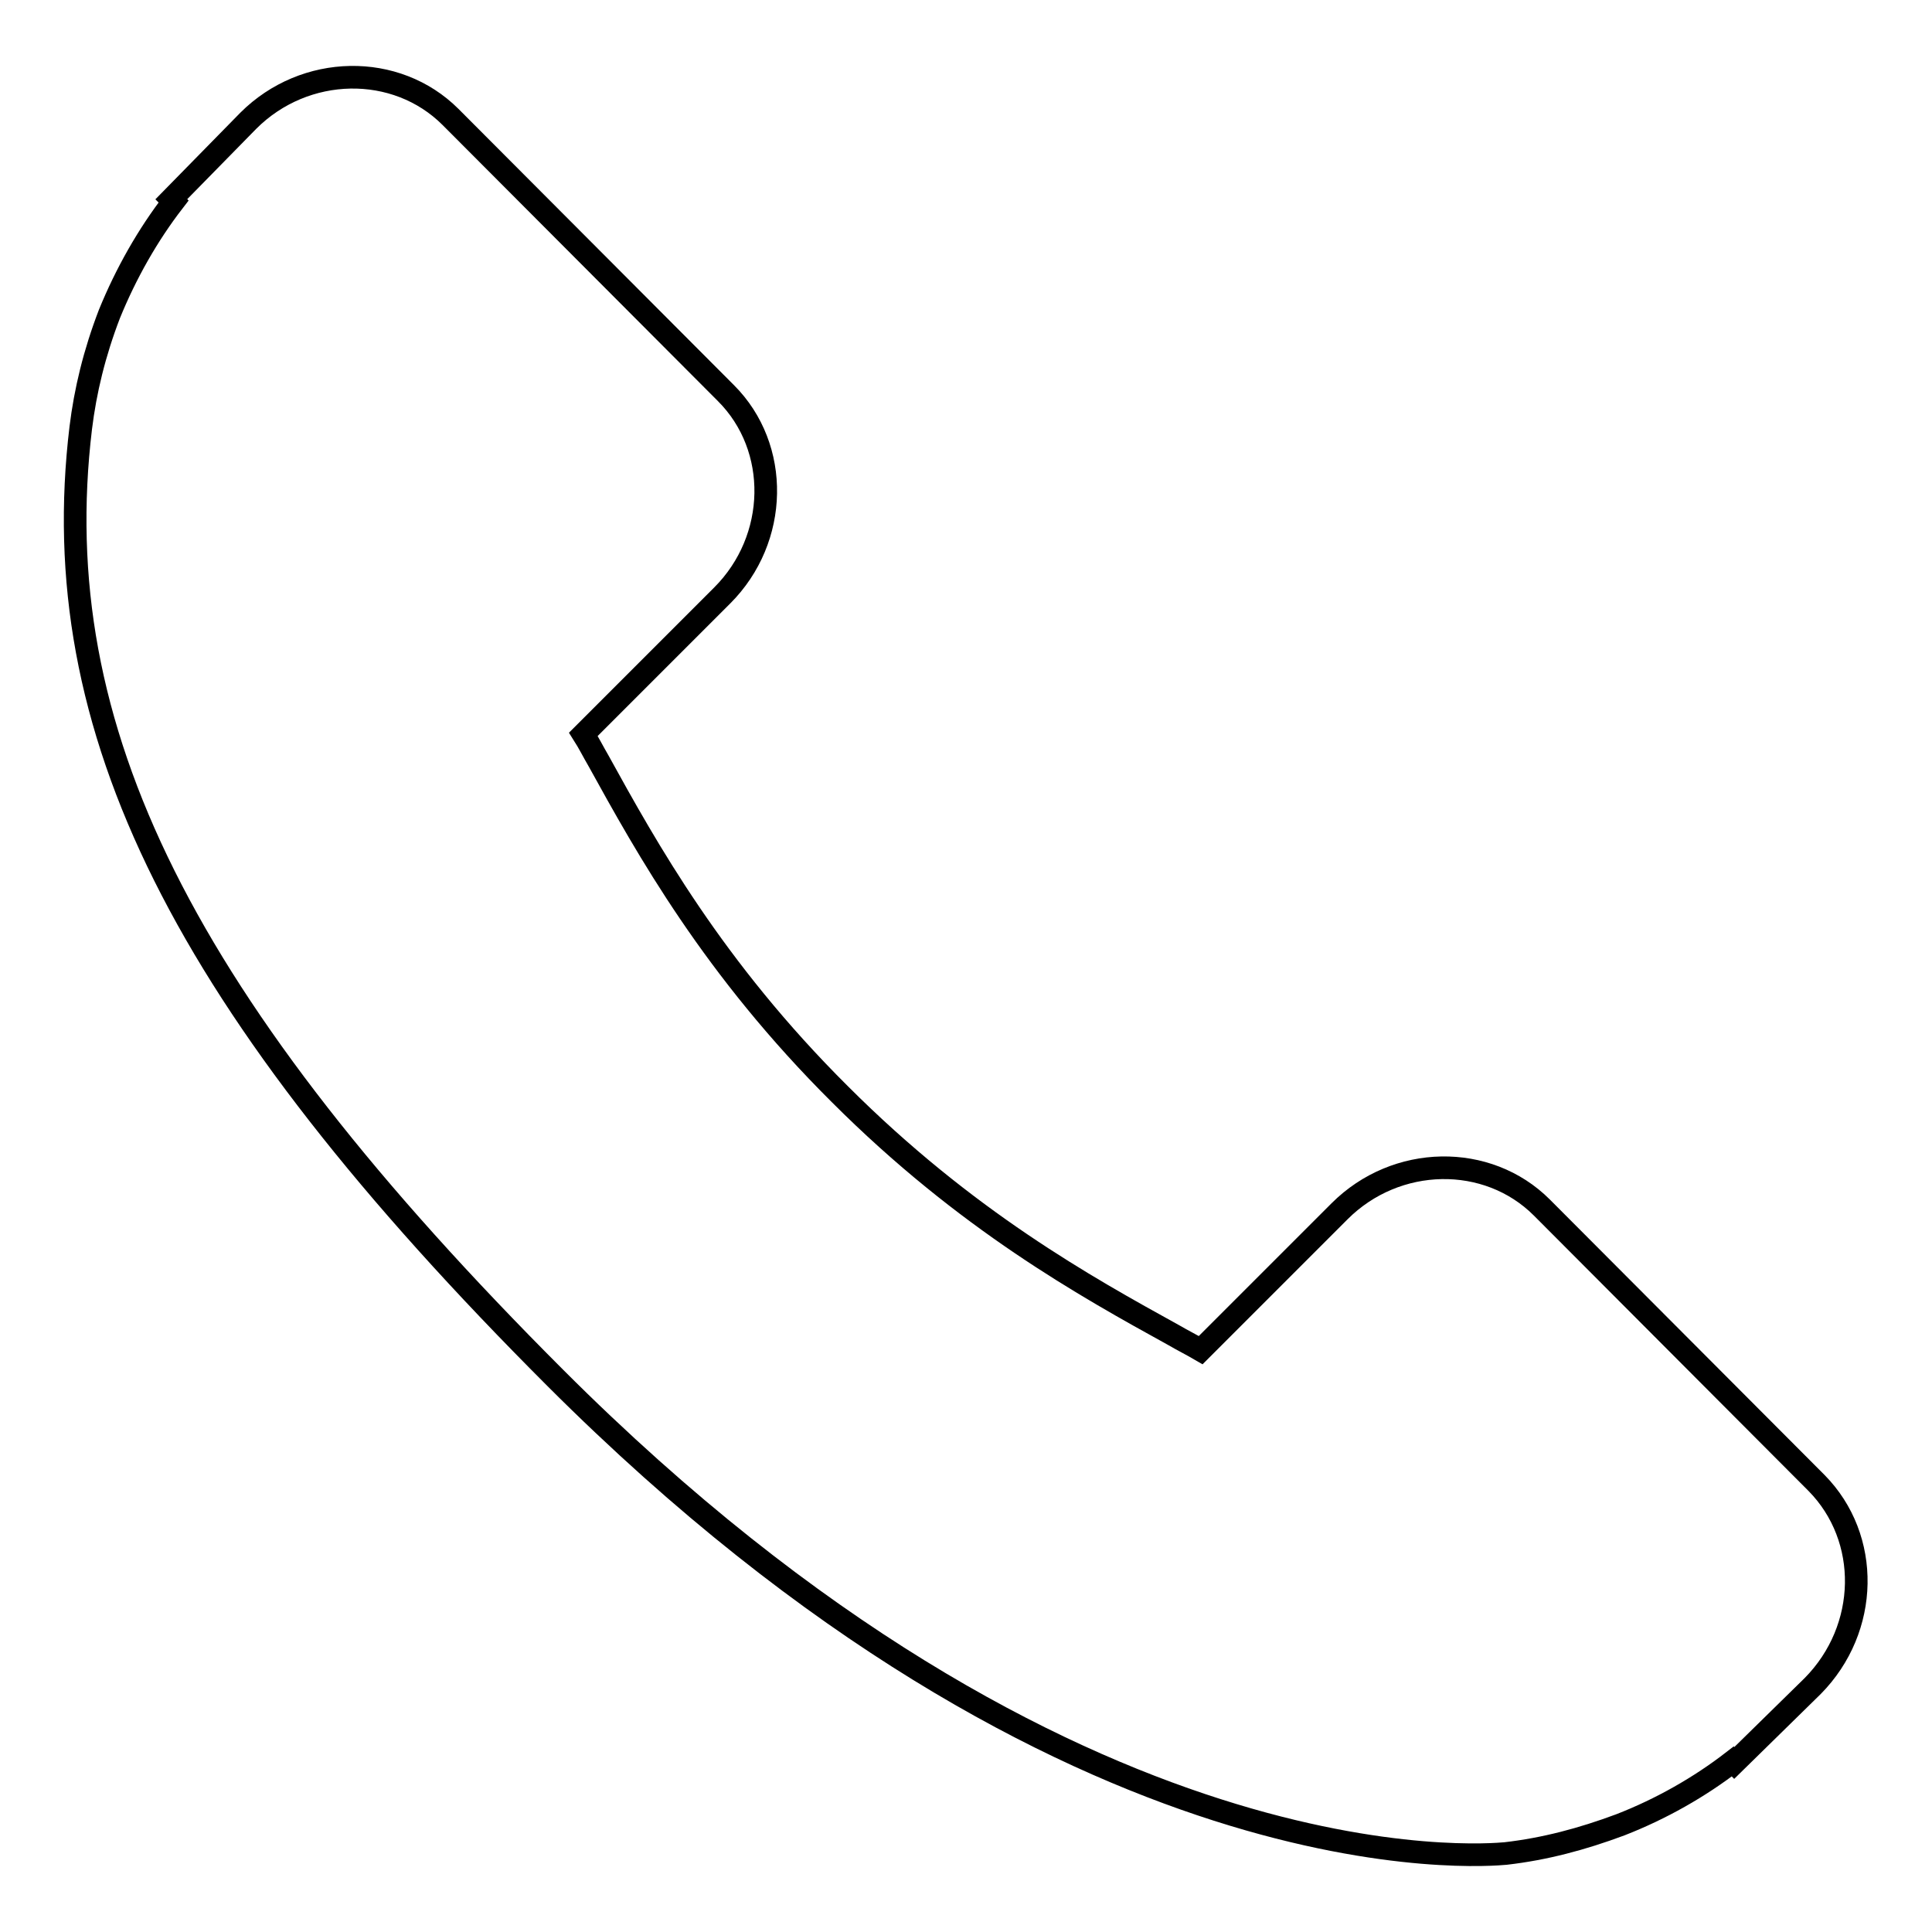 <?xml version="1.0" encoding="utf-8"?>
<!-- Svg Vector Icons : http://www.onlinewebfonts.com/icon -->
<!DOCTYPE svg PUBLIC "-//W3C//DTD SVG 1.1//EN" "http://www.w3.org/Graphics/SVG/1.1/DTD/svg11.dtd">
<svg version="1.1" xmlns="http://www.w3.org/2000/svg" xmlns:xlink="http://www.w3.org/1999/xlink" x="0px" y="0px" viewBox="0 0 256 256" enable-background="new 0 0 256 256" xml:space="preserve">
<g><g><g><g><g><path stroke-width="3" fill-opacity="0" stroke="#000000"  d="M240.7,196.5L204.3,160c-7.2-7.2-19.3-7-26.8,0.5l-18.4,18.4c-1.2-0.7-2.4-1.3-3.6-2c-11.6-6.4-27.5-15.2-44.2-31.9c-16.8-16.7-25.6-32.6-32-44.2c-0.7-1.2-1.3-2.4-2-3.5l12.3-12.3l6.1-6.1c7.5-7.5,7.7-19.6,0.5-26.8L59.7,15.5c-7.2-7.2-19.3-7-26.8,0.5L22.7,26.4l0.3,0.3c-3.4,4.4-6.3,9.5-8.5,14.9c-2,5.2-3.2,10.2-3.8,15.1c-4.8,39.9,13.4,76.4,62.9,125.9c68.4,68.4,123.5,63.2,125.9,63c5.2-0.6,10.1-1.9,15.2-3.8c5.4-2.1,10.5-5,14.9-8.4l0.2,0.2l10.4-10.2C247.7,215.8,247.9,203.8,240.7,196.5z"/></g></g></g><g></g><g></g><g></g><g></g><g></g><g></g><g></g><g></g><g></g><g></g><g></g><g></g><g></g><g></g><g></g></g></g>
</svg>